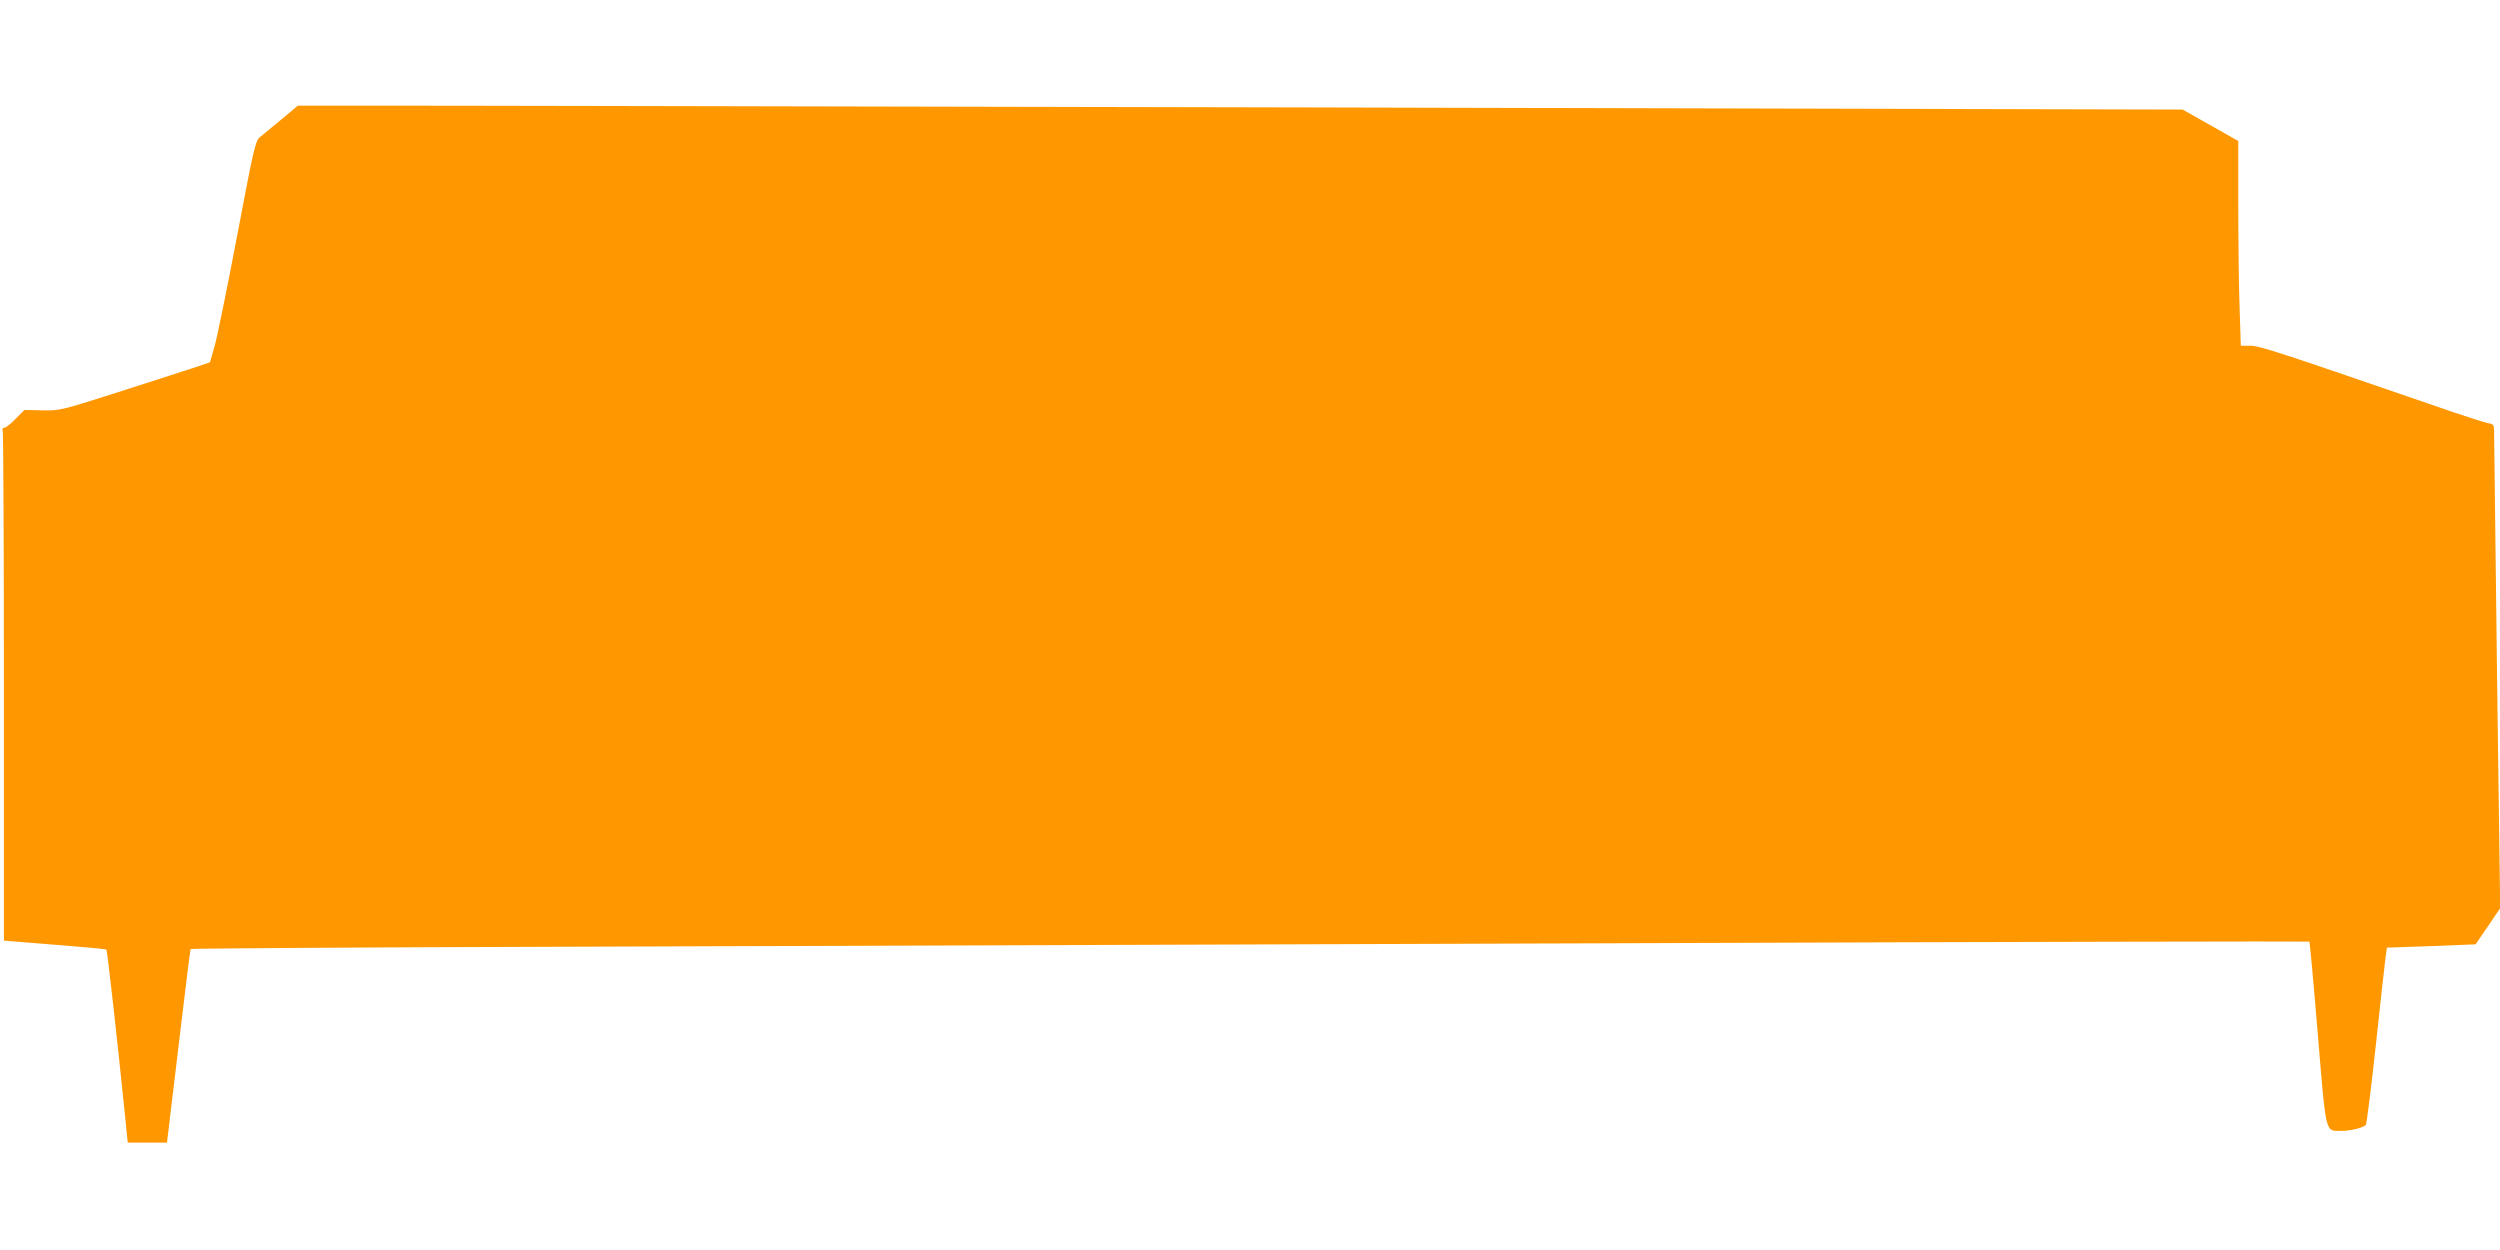 <?xml version="1.0" standalone="no"?>
<!DOCTYPE svg PUBLIC "-//W3C//DTD SVG 20010904//EN"
 "http://www.w3.org/TR/2001/REC-SVG-20010904/DTD/svg10.dtd">
<svg version="1.0" xmlns="http://www.w3.org/2000/svg"
 width="1280pt" height="640pt" viewBox="0 0 1280 640"
 preserveAspectRatio="xMidYMid meet">
<g transform="translate(0,640) scale(0.1,-0.1)"
fill="#ff9800" stroke="none">
<path d="M1440 5788 c-47 -39 -96 -79 -109 -90 -23 -18 -32 -56 -117 -506 -51
-268 -103 -523 -116 -567 l-23 -80 -95 -32 c-52 -17 -225 -73 -385 -124 -286
-91 -291 -92 -380 -90 l-90 2 -45 -45 c-24 -25 -50 -46 -58 -46 -9 0 -12 -6
-8 -16 3 -9 6 -599 6 -1313 l0 -1297 260 -21 c144 -11 263 -22 265 -25 4 -4
55 -454 92 -820 l17 -168 101 0 100 0 59 492 c32 271 60 496 62 499 2 3 902 9
2001 12 1099 4 3538 12 5421 18 1882 7 3424 10 3426 8 2 -2 22 -215 43 -473
44 -527 37 -496 123 -496 45 0 106 15 123 30 4 4 28 191 52 416 24 225 47 428
50 450 l6 42 227 8 227 9 63 92 63 93 -16 1186 c-8 653 -15 1210 -15 1239 0
52 0 53 -34 59 -19 4 -144 44 -278 91 -793 273 -890 305 -937 305 l-48 0 -6
188 c-4 103 -7 338 -7 523 l0 337 -143 81 -142 80 -4495 11 c-2472 5 -4643 10
-4825 9 l-330 0 -85 -71z"/>
</g>
</svg>

